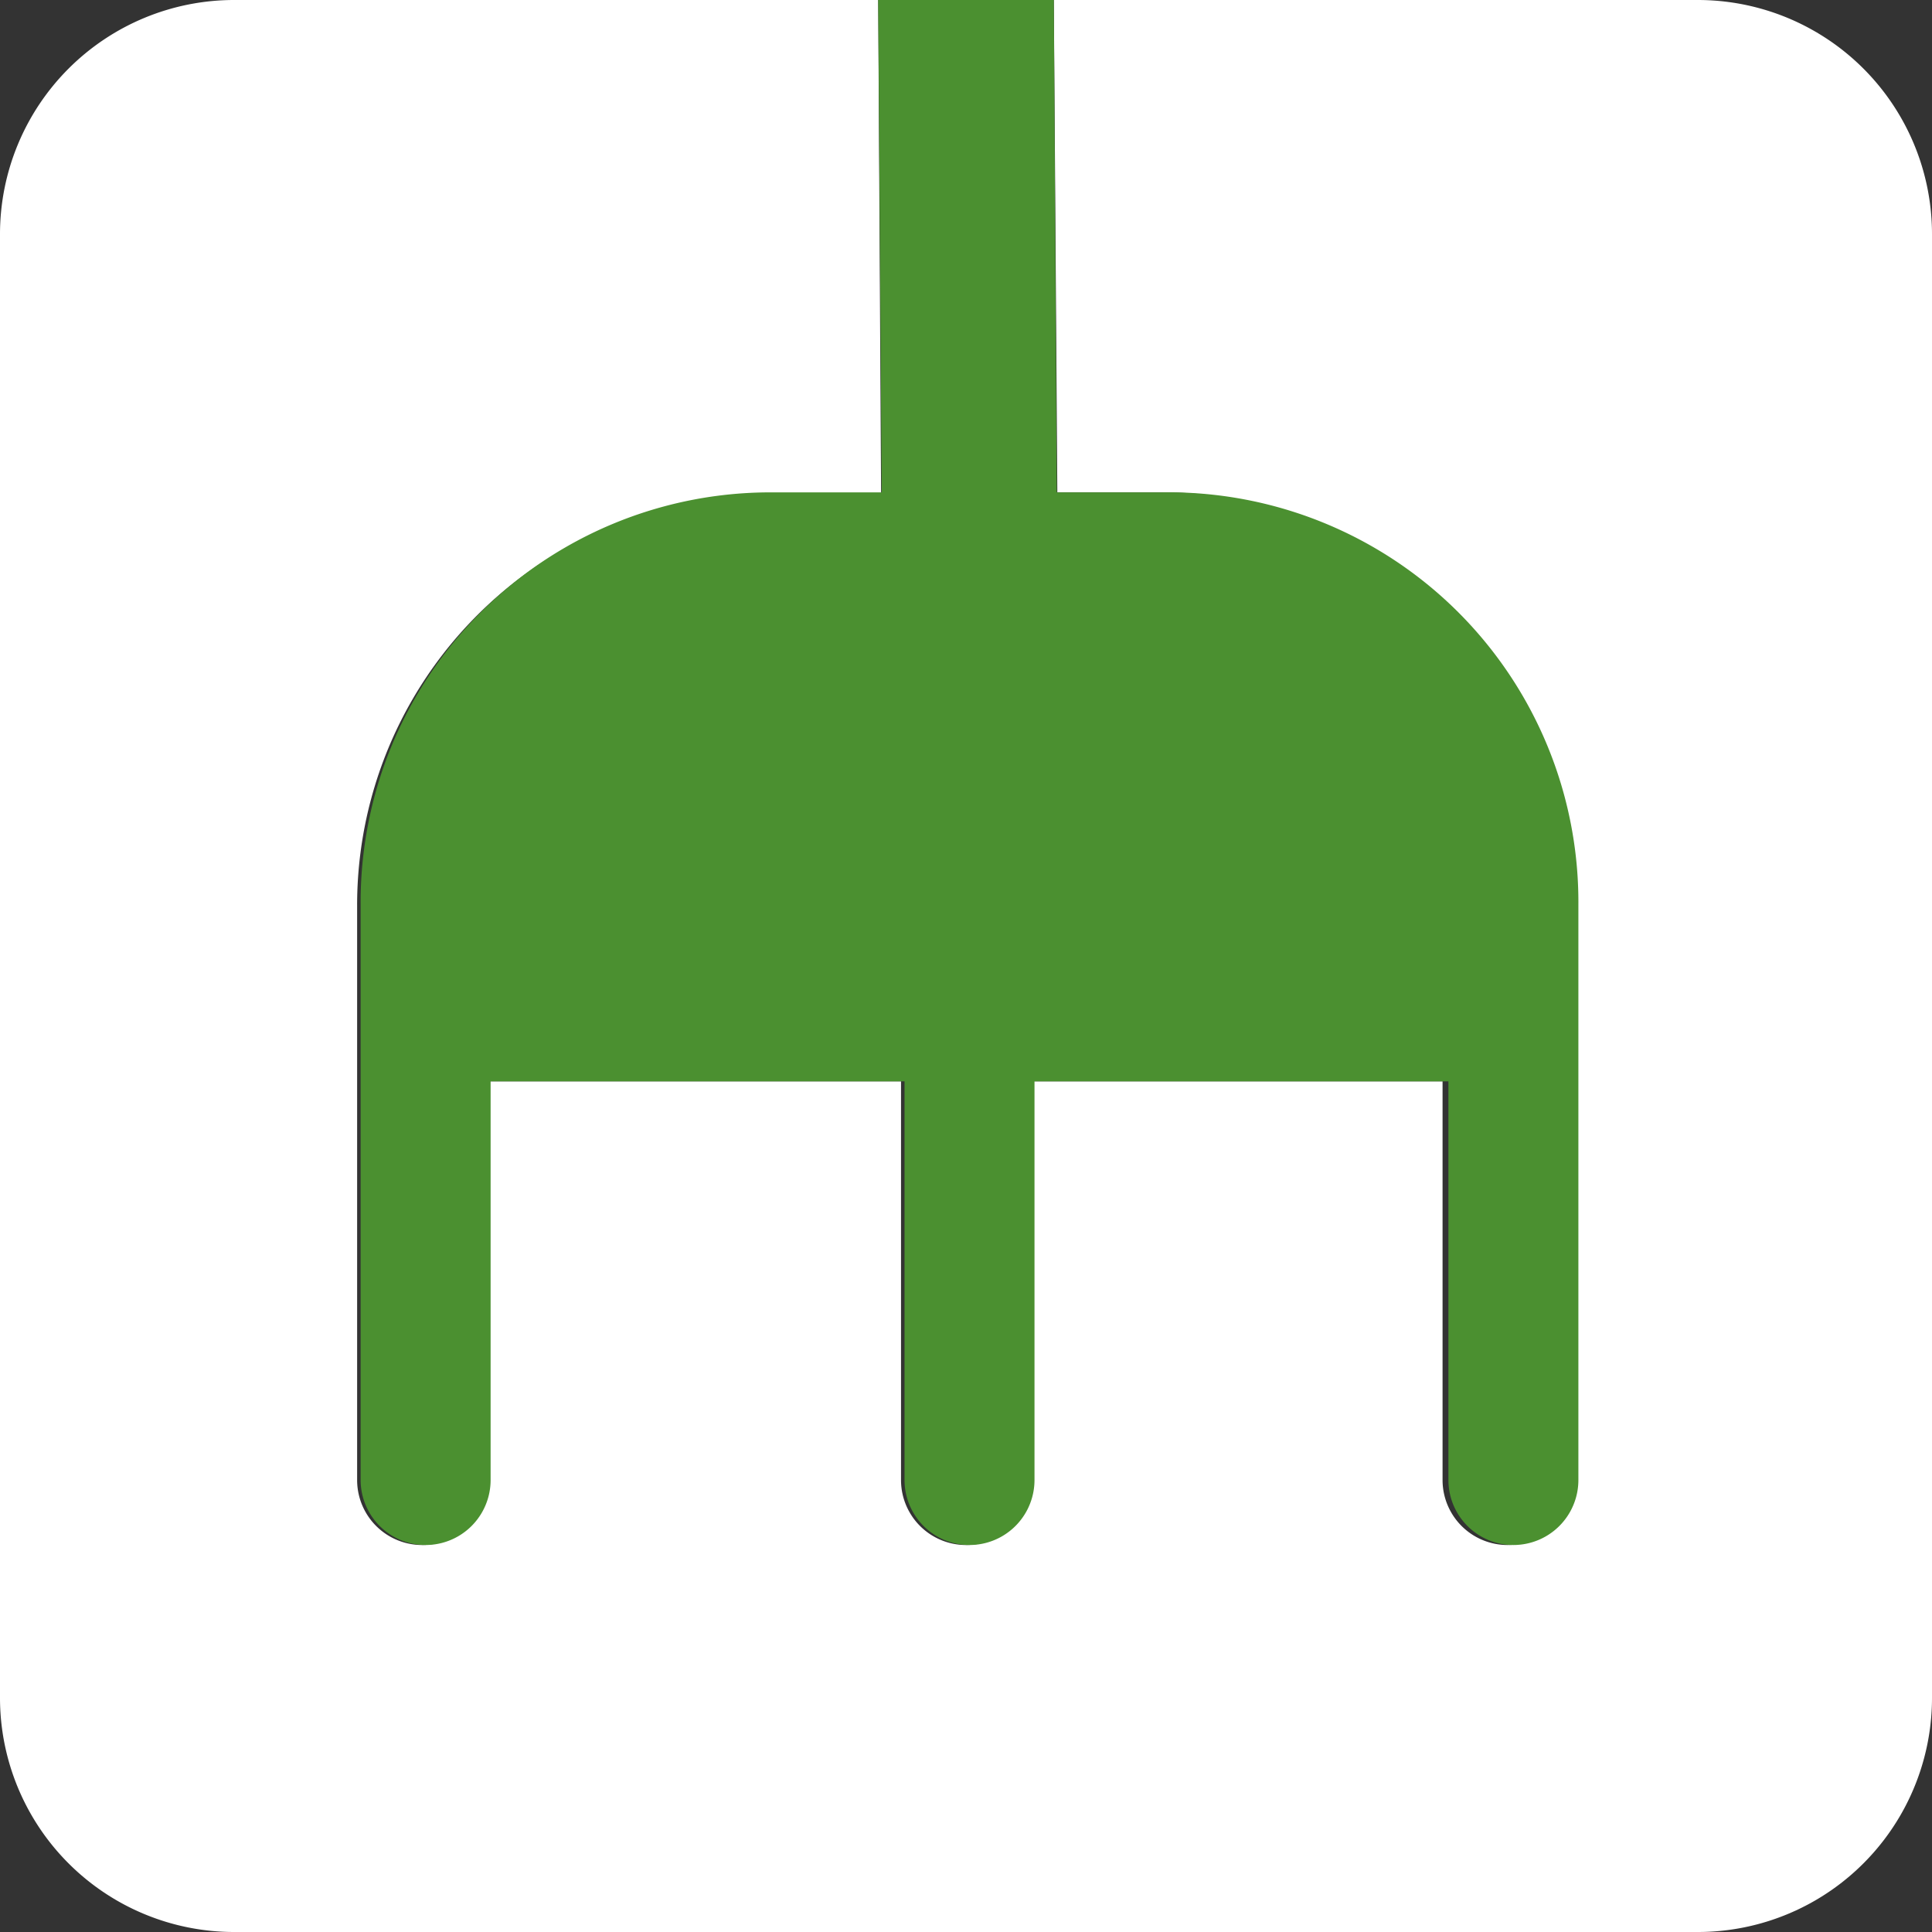 <svg xmlns="http://www.w3.org/2000/svg" width="33" height="33" viewBox="0 0 33 33"><rect x="0" y="0" width="33" height="33" fill="#333333" stroke="none"/><defs><style>.cls-1{fill:#fff;}.cls-2{fill:#4b9030;}</style></defs><g id="Layer_2" data-name="Layer 2"><g id="Layer_2-2" data-name="Layer 2"><path class="cls-1" d="M26.4,0H18l.06,8.41h1.8a7,7,0,0,1,7,7.05v9.82a1.11,1.11,0,0,1-2.22,0V18.47H17.61v6.81a1.11,1.11,0,0,1-2.22,0V18.47H8.32v6.81a1.11,1.11,0,0,1-2.22,0V15.46a7,7,0,0,1,7.05-7h1.9L15,0H4A4,4,0,0,0,0,4V29a4,4,0,0,0,4,4H29a4,4,0,0,0,4-4V4a4,4,0,0,0-4-4Z"/><path class="cls-2" d="M19.85,8.41h-1.8L18,0H15l.06,8.41h-1.9a7,7,0,0,0-7,7.05v9.82a1.11,1.11,0,0,0,2.22,0V18.47h7.07v6.81a1.11,1.11,0,0,0,2.22,0V18.47h7.07v6.81a1.11,1.11,0,0,0,2.22,0V15.46A7,7,0,0,0,19.85,8.41Z"/></g></g></svg>